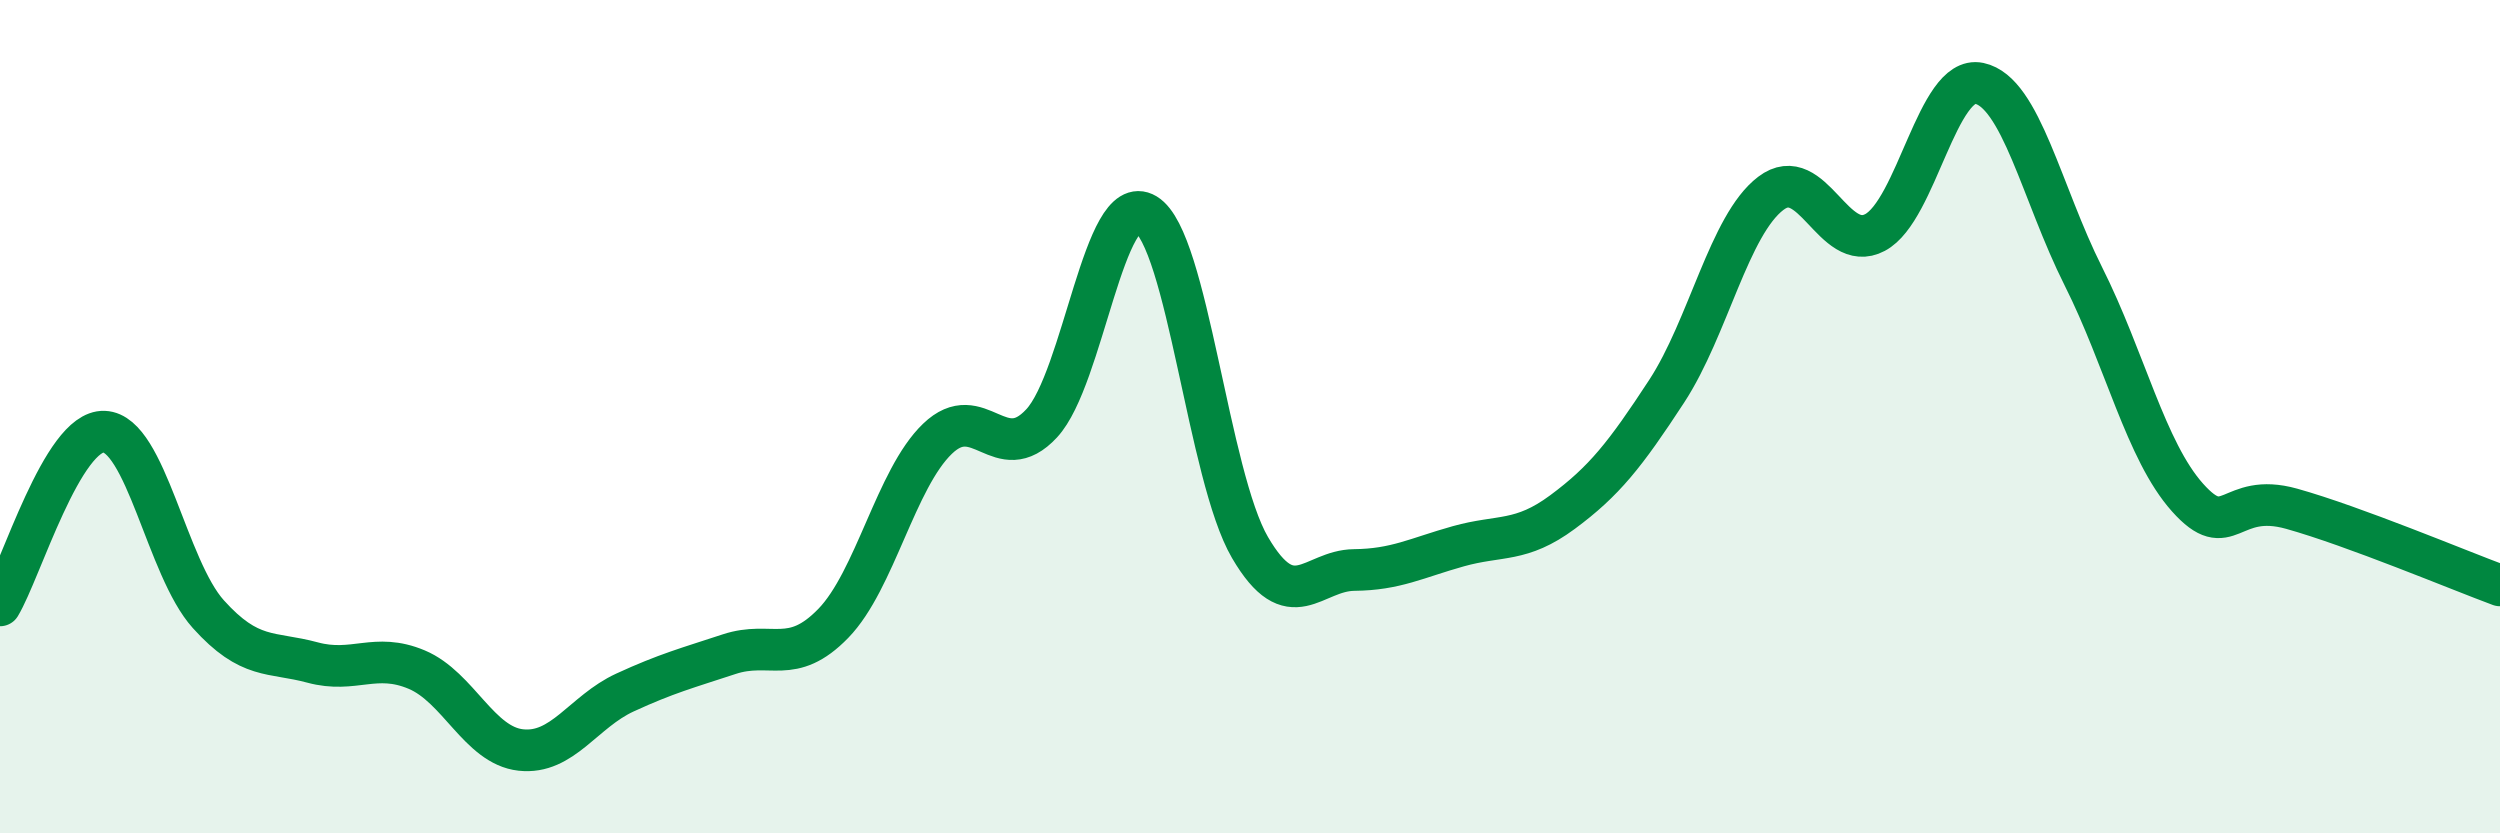 
    <svg width="60" height="20" viewBox="0 0 60 20" xmlns="http://www.w3.org/2000/svg">
      <path
        d="M 0,14.53 C 0.5,13.7 1.5,10.32 2.5,10.36 C 3.5,10.4 4,13.63 5,14.74 C 6,15.85 6.5,15.63 7.5,15.9 C 8.5,16.17 9,15.65 10,16.07 C 11,16.49 11.5,17.89 12.5,18 C 13.5,18.11 14,17.08 15,16.62 C 16,16.16 16.5,16.03 17.5,15.7 C 18.5,15.37 19,15.99 20,14.96 C 21,13.93 21.5,11.49 22.5,10.53 C 23.5,9.57 24,11.24 25,10.16 C 26,9.08 26.5,4.54 27.5,5.14 C 28.5,5.74 29,11.43 30,13.14 C 31,14.85 31.5,13.69 32.5,13.68 C 33.5,13.67 34,13.39 35,13.11 C 36,12.83 36.5,13.03 37.5,12.29 C 38.5,11.55 39,10.92 40,9.39 C 41,7.86 41.5,5.4 42.5,4.64 C 43.5,3.88 44,6.11 45,5.58 C 46,5.05 46.5,1.79 47.5,2 C 48.5,2.21 49,4.64 50,6.63 C 51,8.62 51.5,10.82 52.5,11.94 C 53.5,13.06 53.5,11.79 55,12.21 C 56.5,12.63 59,13.68 60,14.05L60 20L0 20Z"
        fill="#008740"
        opacity="0.1"
        stroke-linecap="round"
        stroke-linejoin="round"
      />
      <path
        d="M 0,14.53 C 0.5,13.7 1.5,10.32 2.5,10.36 C 3.5,10.4 4,13.63 5,14.74 C 6,15.85 6.5,15.63 7.5,15.9 C 8.5,16.17 9,15.65 10,16.07 C 11,16.49 11.5,17.89 12.5,18 C 13.5,18.11 14,17.08 15,16.62 C 16,16.16 16.5,16.03 17.5,15.7 C 18.5,15.37 19,15.99 20,14.96 C 21,13.93 21.5,11.49 22.5,10.53 C 23.5,9.57 24,11.24 25,10.16 C 26,9.08 26.5,4.54 27.5,5.14 C 28.5,5.74 29,11.43 30,13.14 C 31,14.85 31.5,13.69 32.5,13.68 C 33.5,13.67 34,13.39 35,13.11 C 36,12.83 36.5,13.03 37.5,12.29 C 38.5,11.55 39,10.92 40,9.39 C 41,7.86 41.5,5.4 42.5,4.64 C 43.5,3.88 44,6.11 45,5.58 C 46,5.05 46.5,1.79 47.5,2 C 48.5,2.21 49,4.64 50,6.63 C 51,8.62 51.5,10.82 52.5,11.94 C 53.5,13.06 53.5,11.79 55,12.21 C 56.5,12.63 59,13.68 60,14.05"
        stroke="#008740"
        stroke-width="1"
        fill="none"
        stroke-linecap="round"
        stroke-linejoin="round"
      />
    </svg>
  